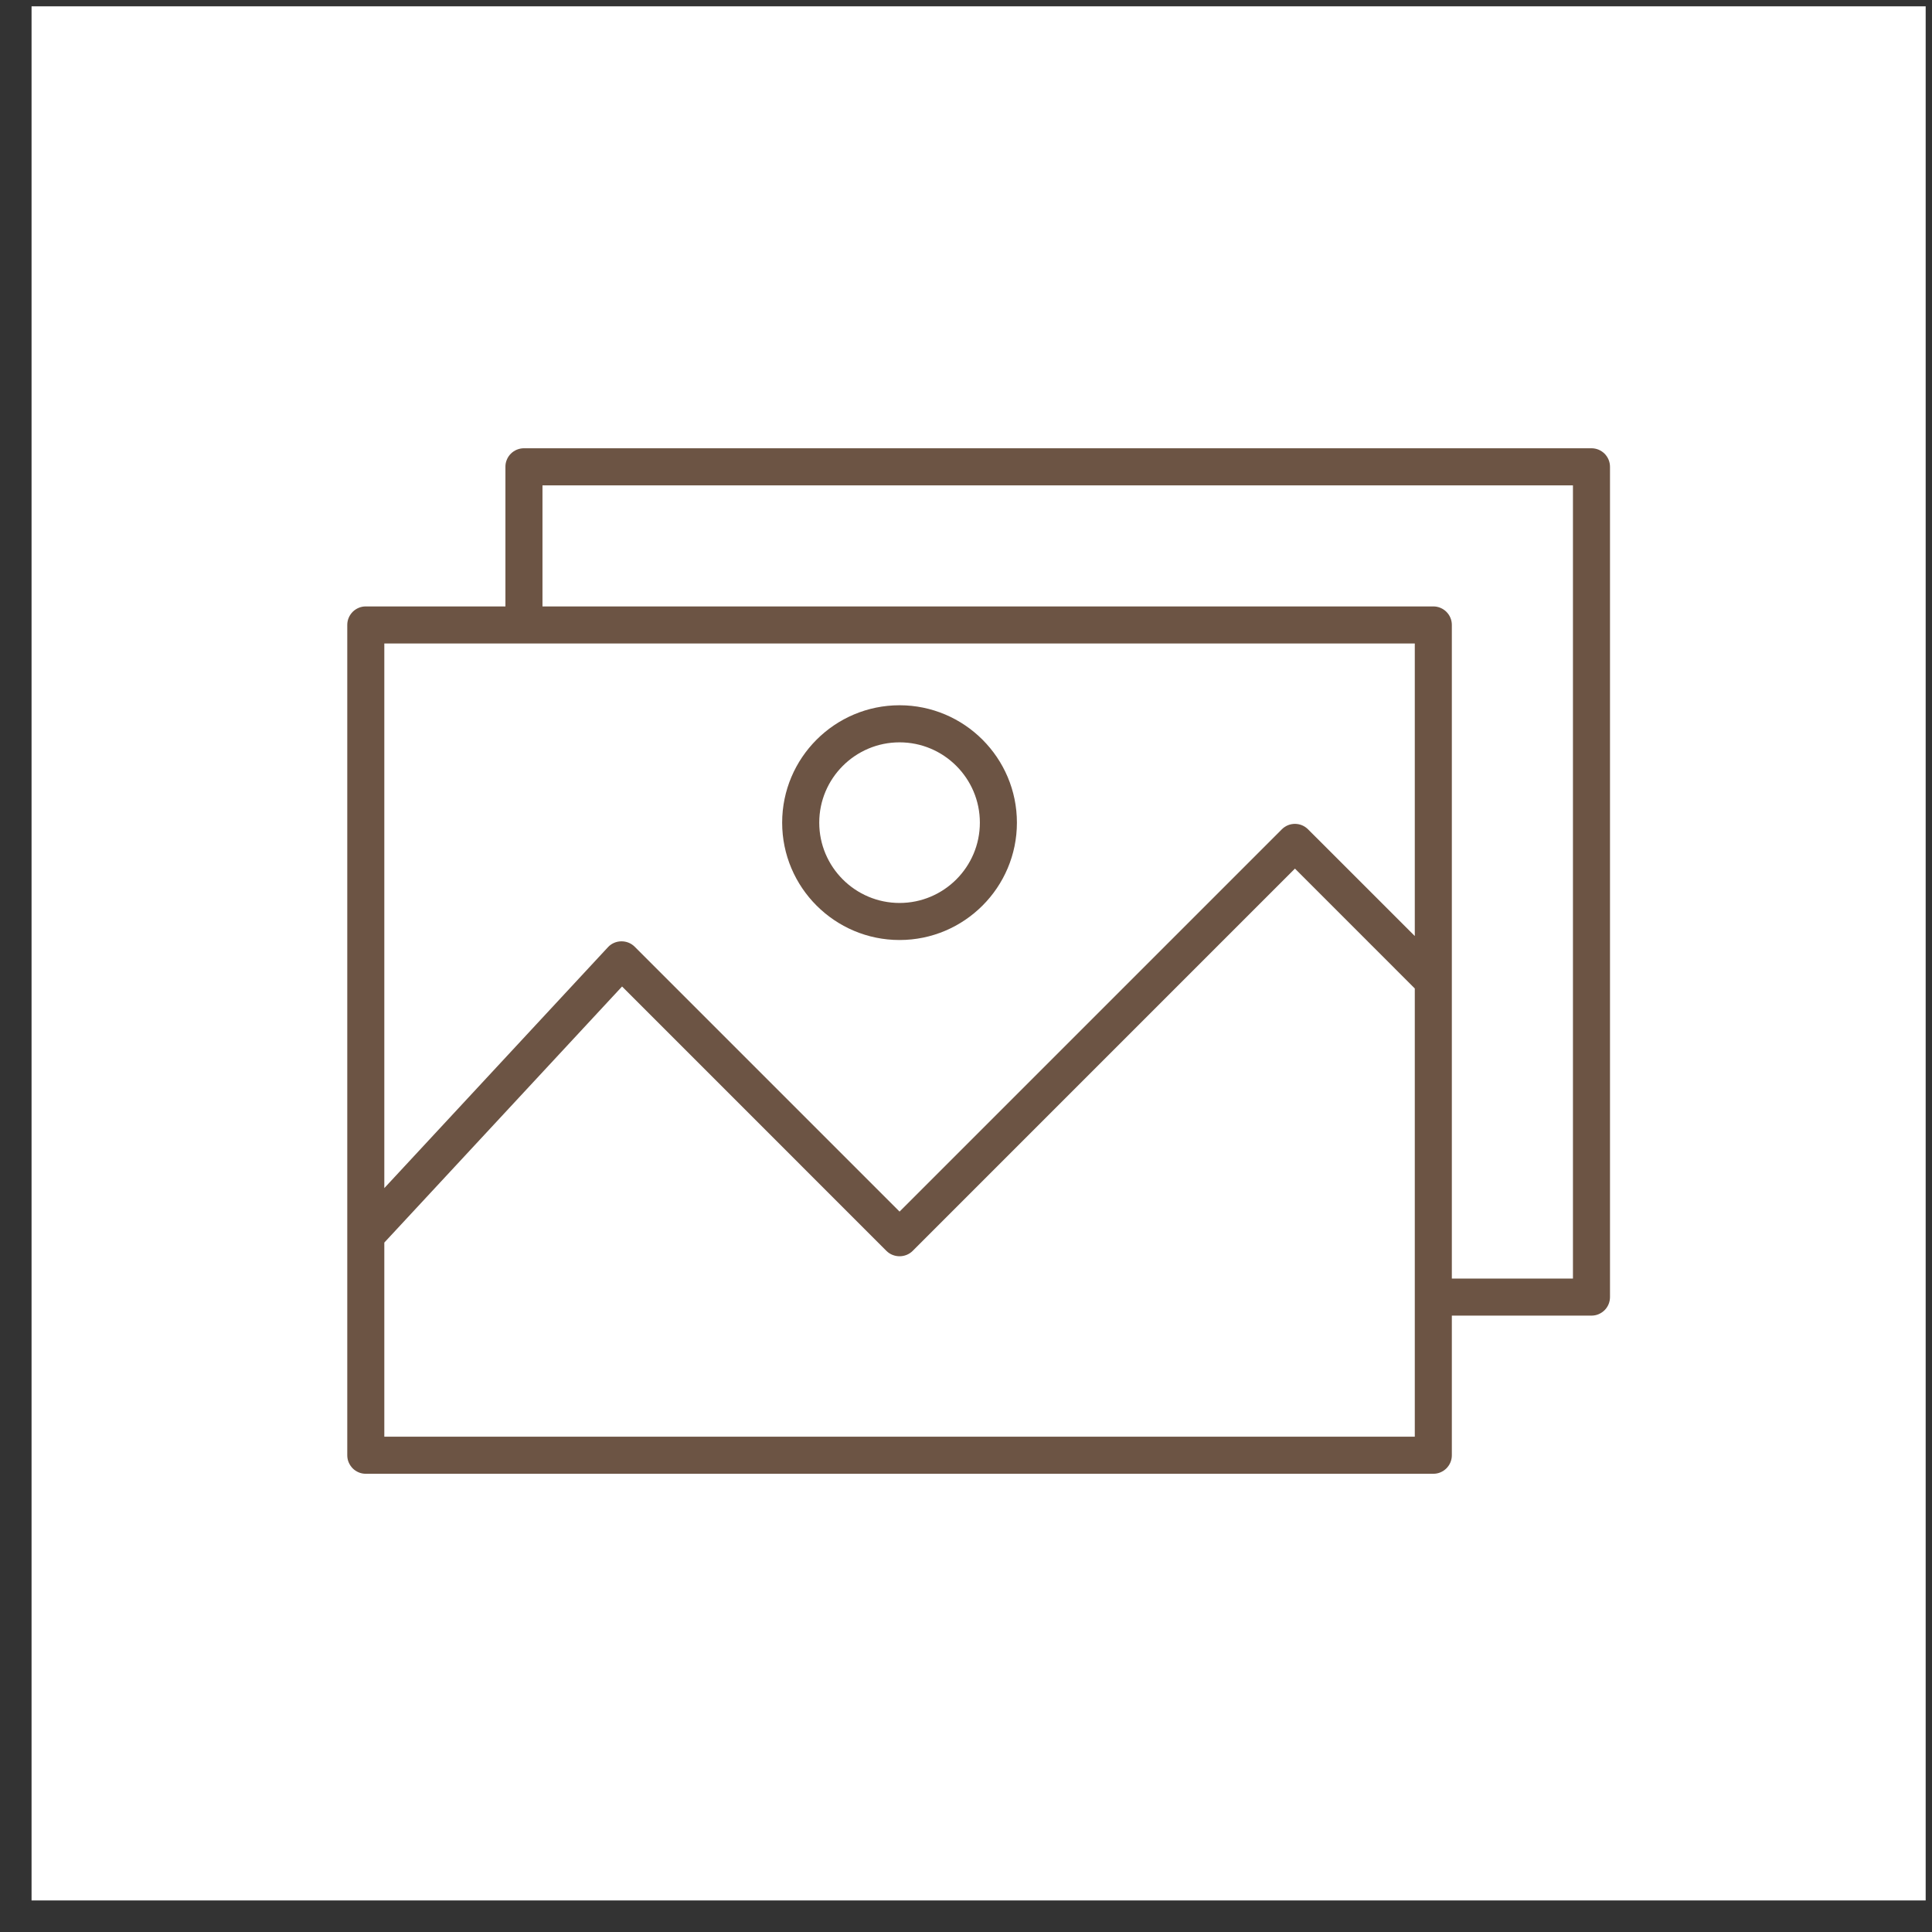 <?xml version="1.0" encoding="UTF-8"?> <svg xmlns="http://www.w3.org/2000/svg" width="51" height="51" viewBox="0 0 51 51" fill="none"><rect x="0" y="0" width="51" height="51" fill="#333333" stroke="none"/><rect x="0.833" y="0.167" width="50" height="50" fill="white"></rect><path d="M42.011 11.833H13.831C13.767 11.833 13.703 11.846 13.644 11.87C13.584 11.895 13.53 11.931 13.485 11.976C13.439 12.022 13.403 12.076 13.379 12.135C13.354 12.194 13.341 12.258 13.342 12.322V16.008H9.656C9.592 16.008 9.528 16.02 9.469 16.045C9.409 16.07 9.355 16.106 9.31 16.151C9.265 16.197 9.229 16.25 9.204 16.31C9.179 16.369 9.167 16.433 9.167 16.497V38.415C9.167 38.479 9.179 38.543 9.204 38.602C9.229 38.661 9.265 38.715 9.31 38.761C9.355 38.806 9.409 38.842 9.469 38.867C9.528 38.892 9.592 38.904 9.656 38.904H37.836C37.9 38.904 37.964 38.892 38.023 38.867C38.083 38.842 38.136 38.806 38.182 38.761C38.227 38.715 38.264 38.661 38.288 38.602C38.313 38.543 38.325 38.479 38.325 38.415V34.729H42.011C42.075 34.729 42.139 34.717 42.198 34.692C42.257 34.667 42.311 34.631 42.357 34.586C42.402 34.541 42.438 34.487 42.463 34.427C42.487 34.368 42.5 34.304 42.5 34.24V12.322C42.5 12.258 42.487 12.194 42.463 12.135C42.438 12.076 42.402 12.022 42.357 11.976C42.311 11.931 42.257 11.895 42.198 11.87C42.139 11.846 42.075 11.833 42.011 11.833ZM10.145 37.925V32.801L16.421 26.041L23.4 33.021C23.589 33.209 23.903 33.209 24.092 33.021L34.183 22.929L37.347 26.093V37.925H10.145ZM41.522 33.751H38.325V16.497C38.325 16.433 38.313 16.369 38.288 16.31C38.264 16.25 38.227 16.197 38.182 16.151C38.137 16.106 38.083 16.07 38.023 16.045C37.964 16.02 37.9 16.008 37.836 16.008H29.78C29.651 16.009 29.583 16.416 30 16.416C29.642 16.779 30.263 16.368 30.263 16.497C30.263 16.626 30.032 16.75 30.122 16.841C29.583 16.416 29.651 16.985 29.78 16.986H37.347V24.709L34.529 21.892C34.483 21.846 34.43 21.81 34.37 21.785C34.311 21.761 34.247 21.748 34.183 21.748C34.119 21.748 34.055 21.761 33.996 21.785C33.937 21.81 33.883 21.846 33.837 21.892L23.746 31.983L16.753 24.99C16.56 24.797 16.235 24.802 16.049 25.003L10.145 31.363V16.986H29.78C29.909 16.985 30.032 16.933 30.122 16.841C30.213 16.75 30.263 16.626 30.263 16.497C30.263 16.368 30.091 16.508 30 16.416C29.91 16.325 29.909 16.009 29.78 16.008H14.32V12.812H41.522V33.751Z" fill="#6C5444"></path><path d="M23.746 18.617C22.037 18.617 20.647 20.007 20.647 21.716C20.647 23.424 22.037 24.814 23.746 24.814C25.454 24.814 26.844 23.424 26.844 21.716C26.844 20.007 25.454 18.617 23.746 18.617H23.746ZM23.746 23.836C22.577 23.836 21.626 22.885 21.626 21.716C21.626 20.547 22.577 19.596 23.746 19.596C24.915 19.596 25.866 20.547 25.866 21.716C25.866 22.885 24.915 23.836 23.746 23.836H23.746Z" fill="#6C5444"></path></svg> 